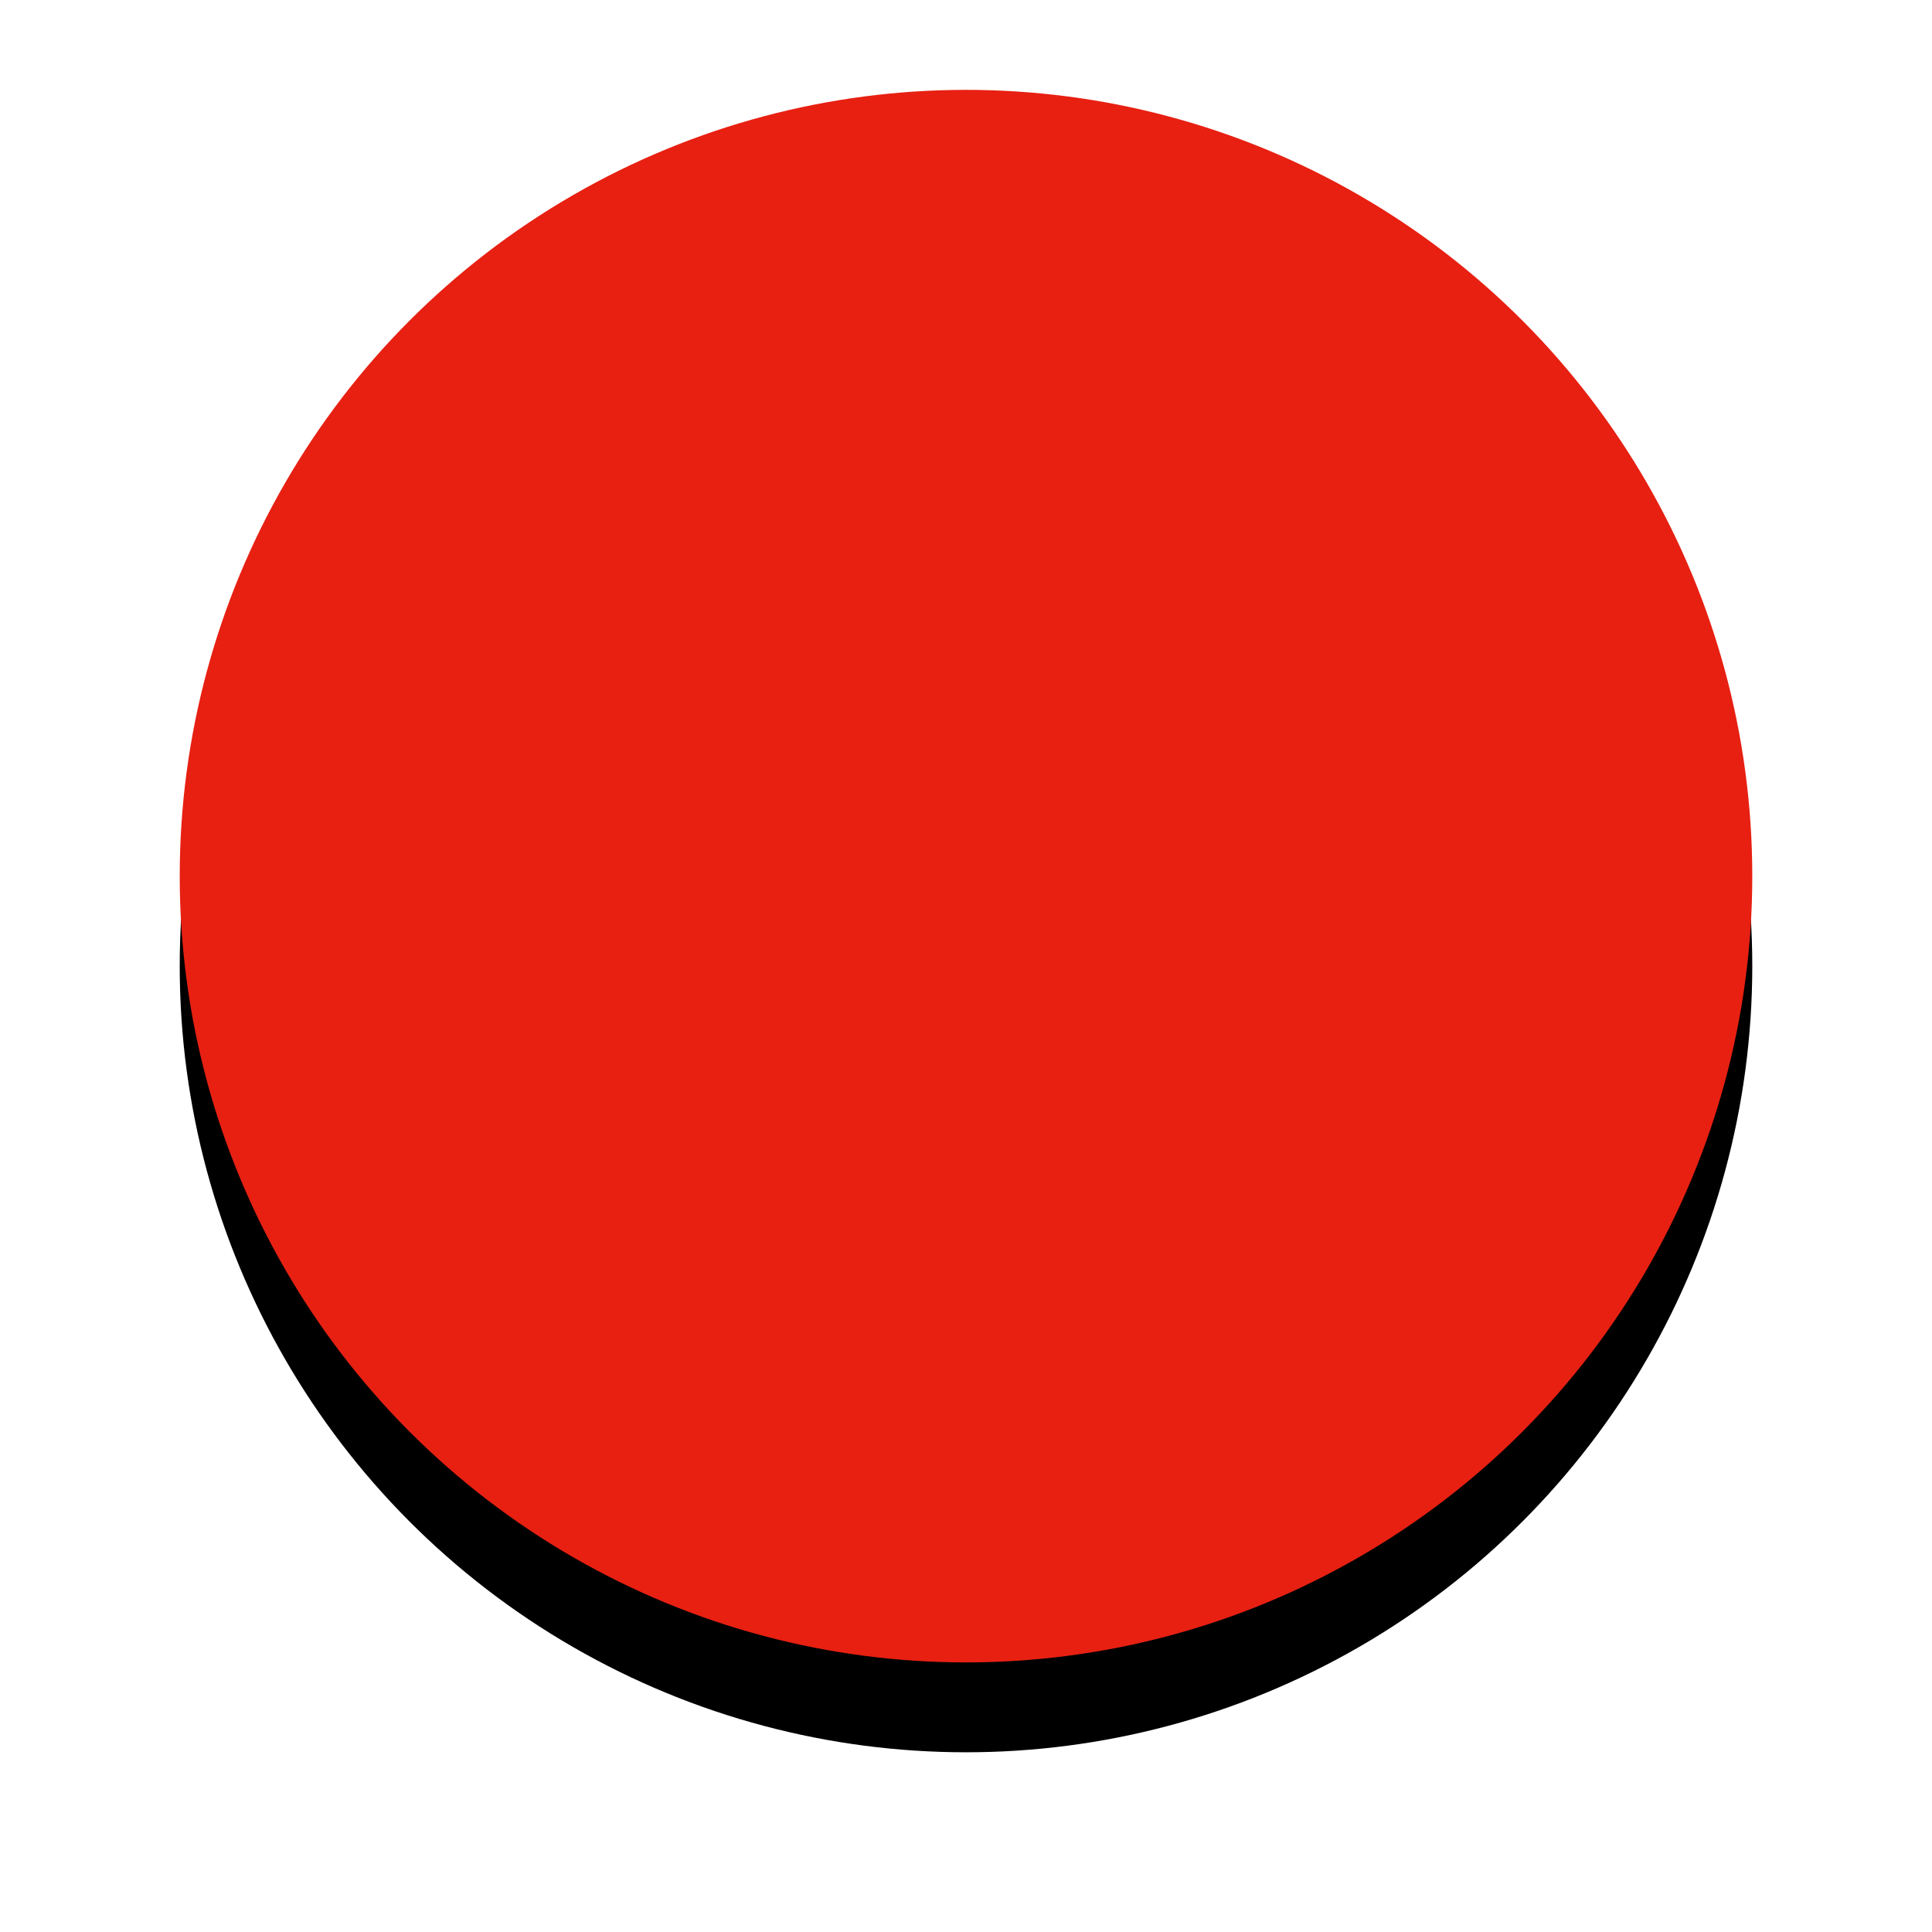 <?xml version="1.0" encoding="UTF-8"?>
<svg width="43px" height="43px" viewBox="0 0 43 43" version="1.1" xmlns="http://www.w3.org/2000/svg" xmlns:xlink="http://www.w3.org/1999/xlink">
    <!-- Generator: Sketch 63.1 (92452) - https://sketch.com -->
    <title>icons/locator/cluster_atm</title>
    <desc>Created with Sketch.</desc>
    <defs>
        <circle id="path-1" cx="17.5" cy="17.5" r="17.5"></circle>
        <filter x="-20.0%" y="-14.3%" width="140.0%" height="140.0%" filterUnits="objectBoundingBox" id="filter-2">
            <feOffset dx="0" dy="2" in="SourceAlpha" result="shadowOffsetOuter1"></feOffset>
            <feGaussianBlur stdDeviation="2" in="shadowOffsetOuter1" result="shadowBlurOuter1"></feGaussianBlur>
            <feColorMatrix values="0 0 0 0 0   0 0 0 0 0   0 0 0 0 0  0 0 0 0.5 0" type="matrix" in="shadowBlurOuter1"></feColorMatrix>
        </filter>
    </defs>
    <g id="PWS" stroke="none" stroke-width="1" fill="none" fill-rule="evenodd">
        <g id="PWS-main-4" transform="translate(-165, -317)">
            <g id="icons/locator/cluster_atm" transform="translate(169, 319)">
                <g id="cluster_atm">
                    <use fill="black" fill-opacity="1" filter="url(#filter-2)" xlink:href="#path-1"></use>
                    <use fill="#E72012" fill-rule="evenodd" xlink:href="#path-1"></use>
                </g>
            </g>
        </g>
    </g>
</svg>